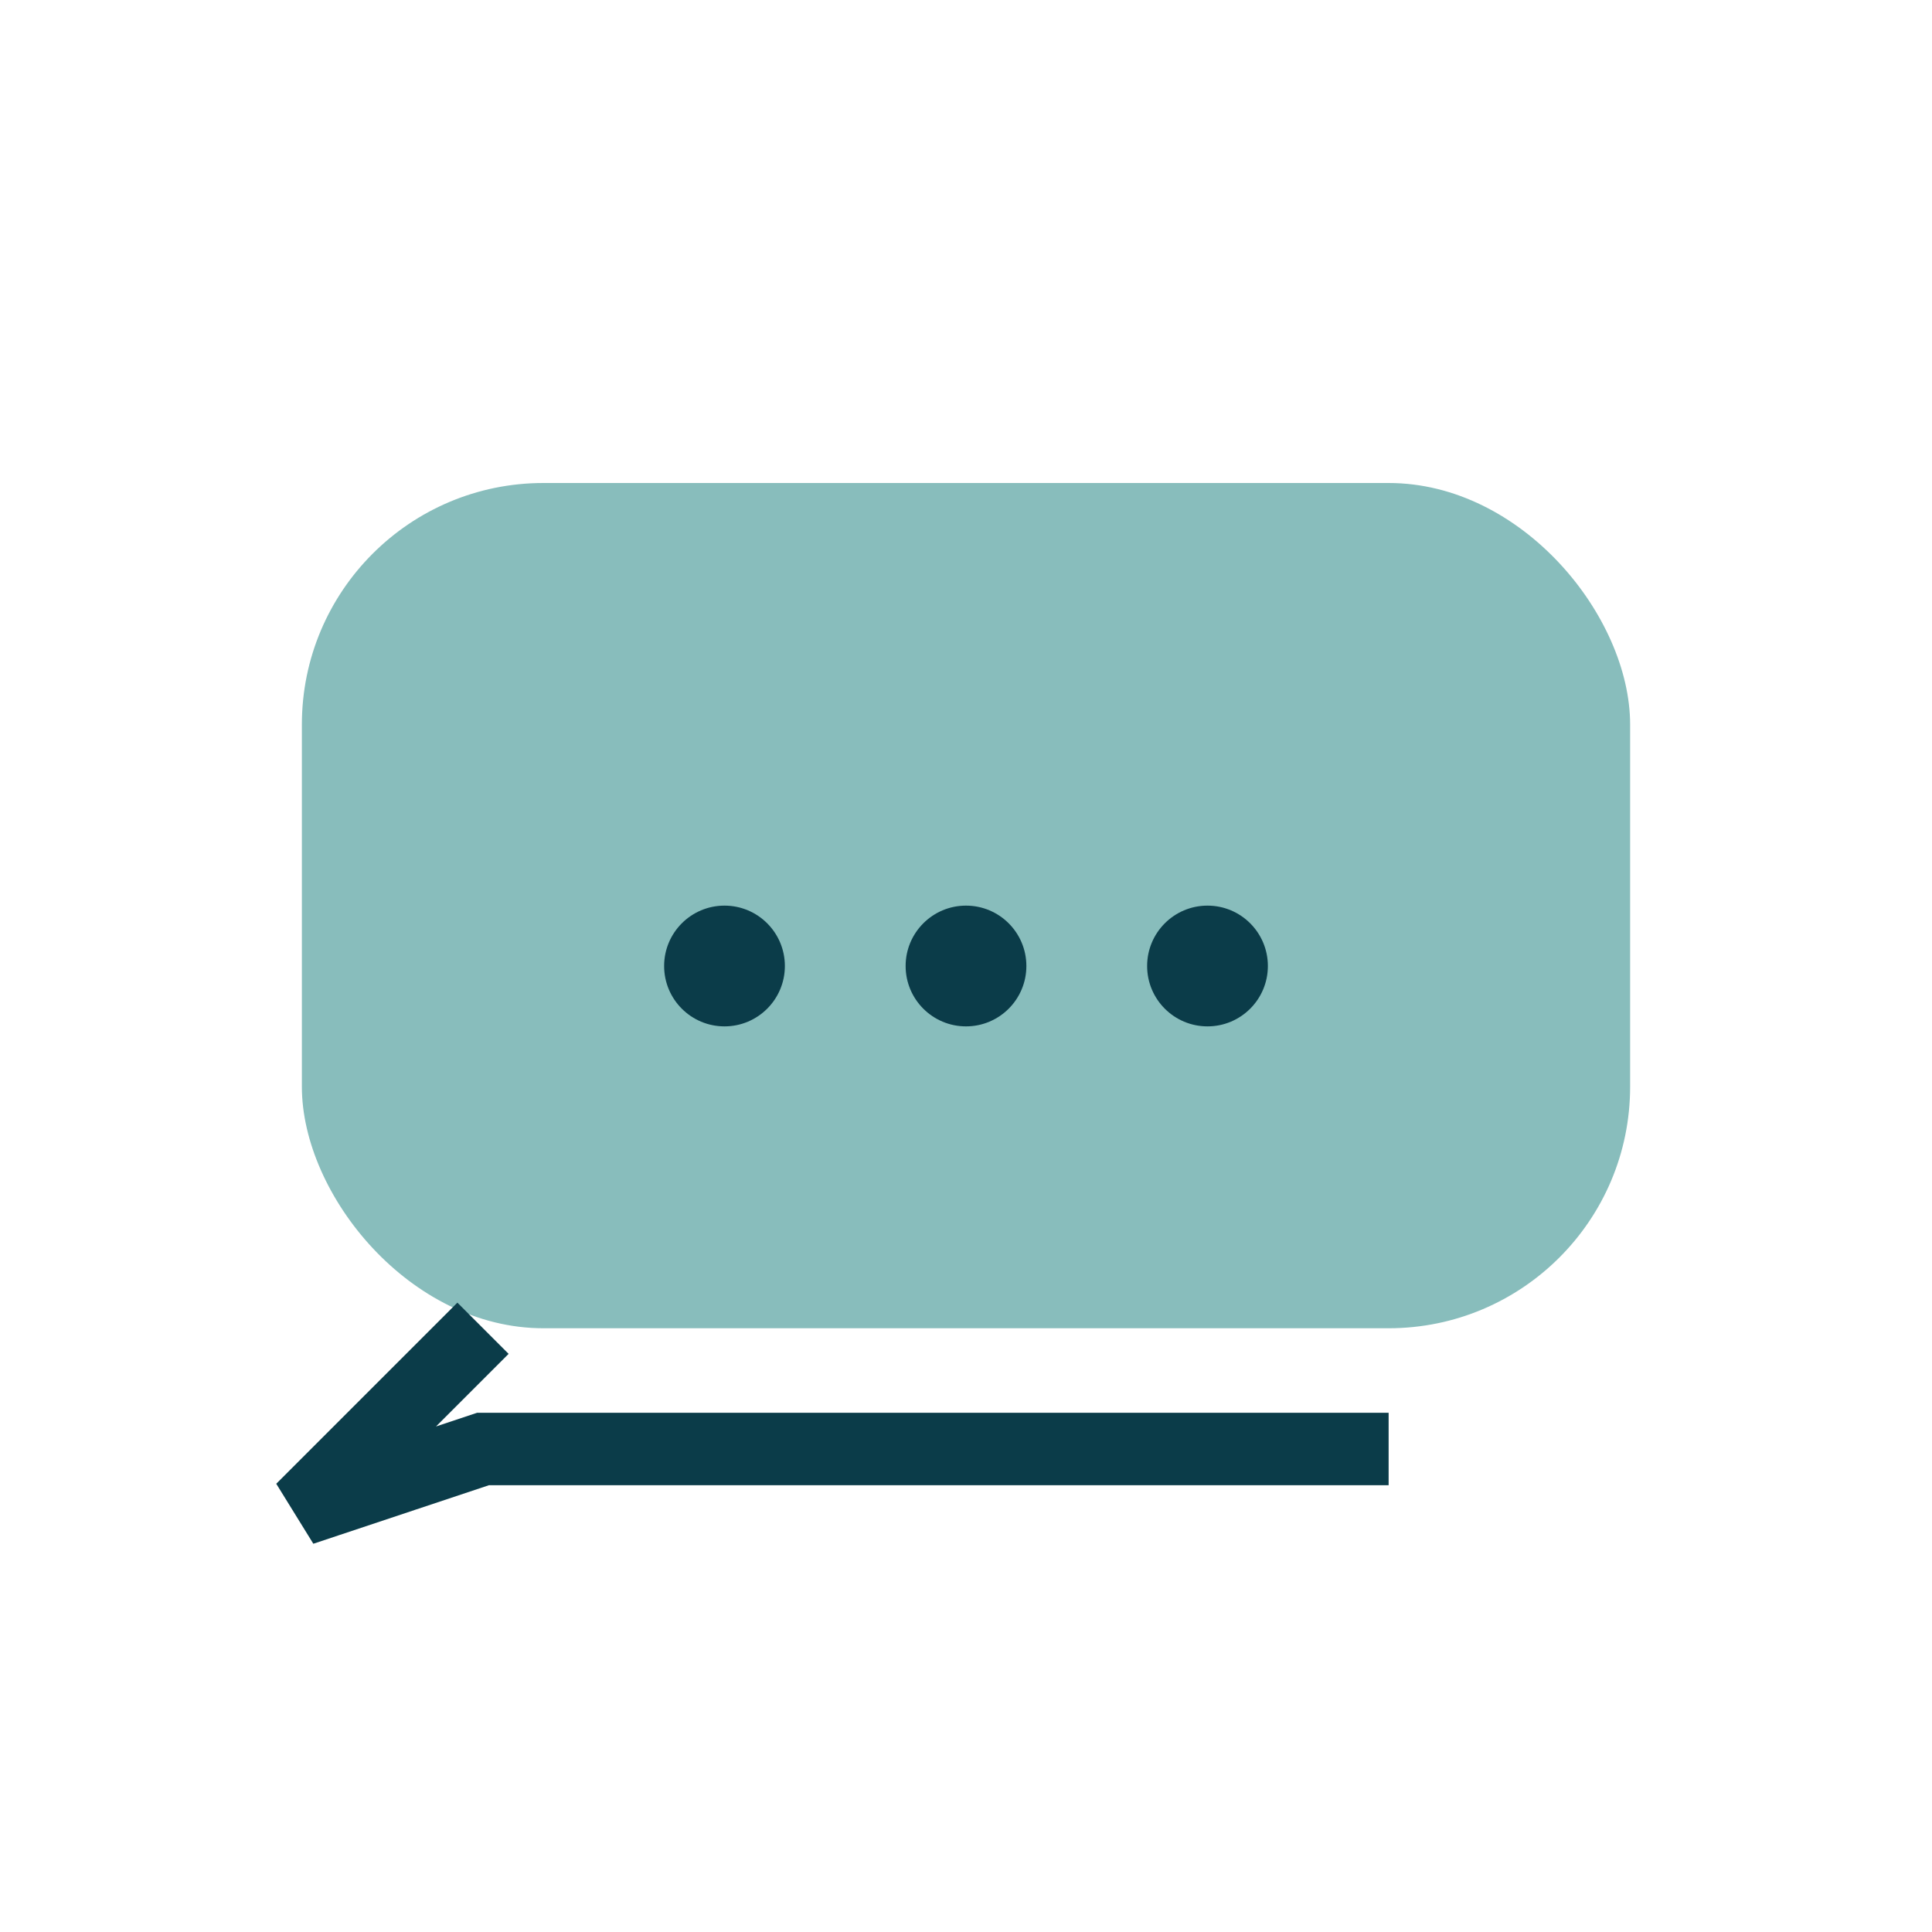 <?xml version="1.0" encoding="UTF-8"?>
<svg xmlns="http://www.w3.org/2000/svg" width="32" height="32" viewBox="0 0 32 32"><rect x="5" y="8" width="22" height="14" rx="4" fill="#88BDBC"/><ellipse cx="12" cy="16" rx="1" ry="1" fill="#0B3C49"/><ellipse cx="16" cy="16" rx="1" ry="1" fill="#0B3C49"/><ellipse cx="20" cy="16" rx="1" ry="1" fill="#0B3C49"/><path d="M8 22l-3 3 3-1h15" stroke="#0B3C49" stroke-width="1.2" fill="none"/></svg>